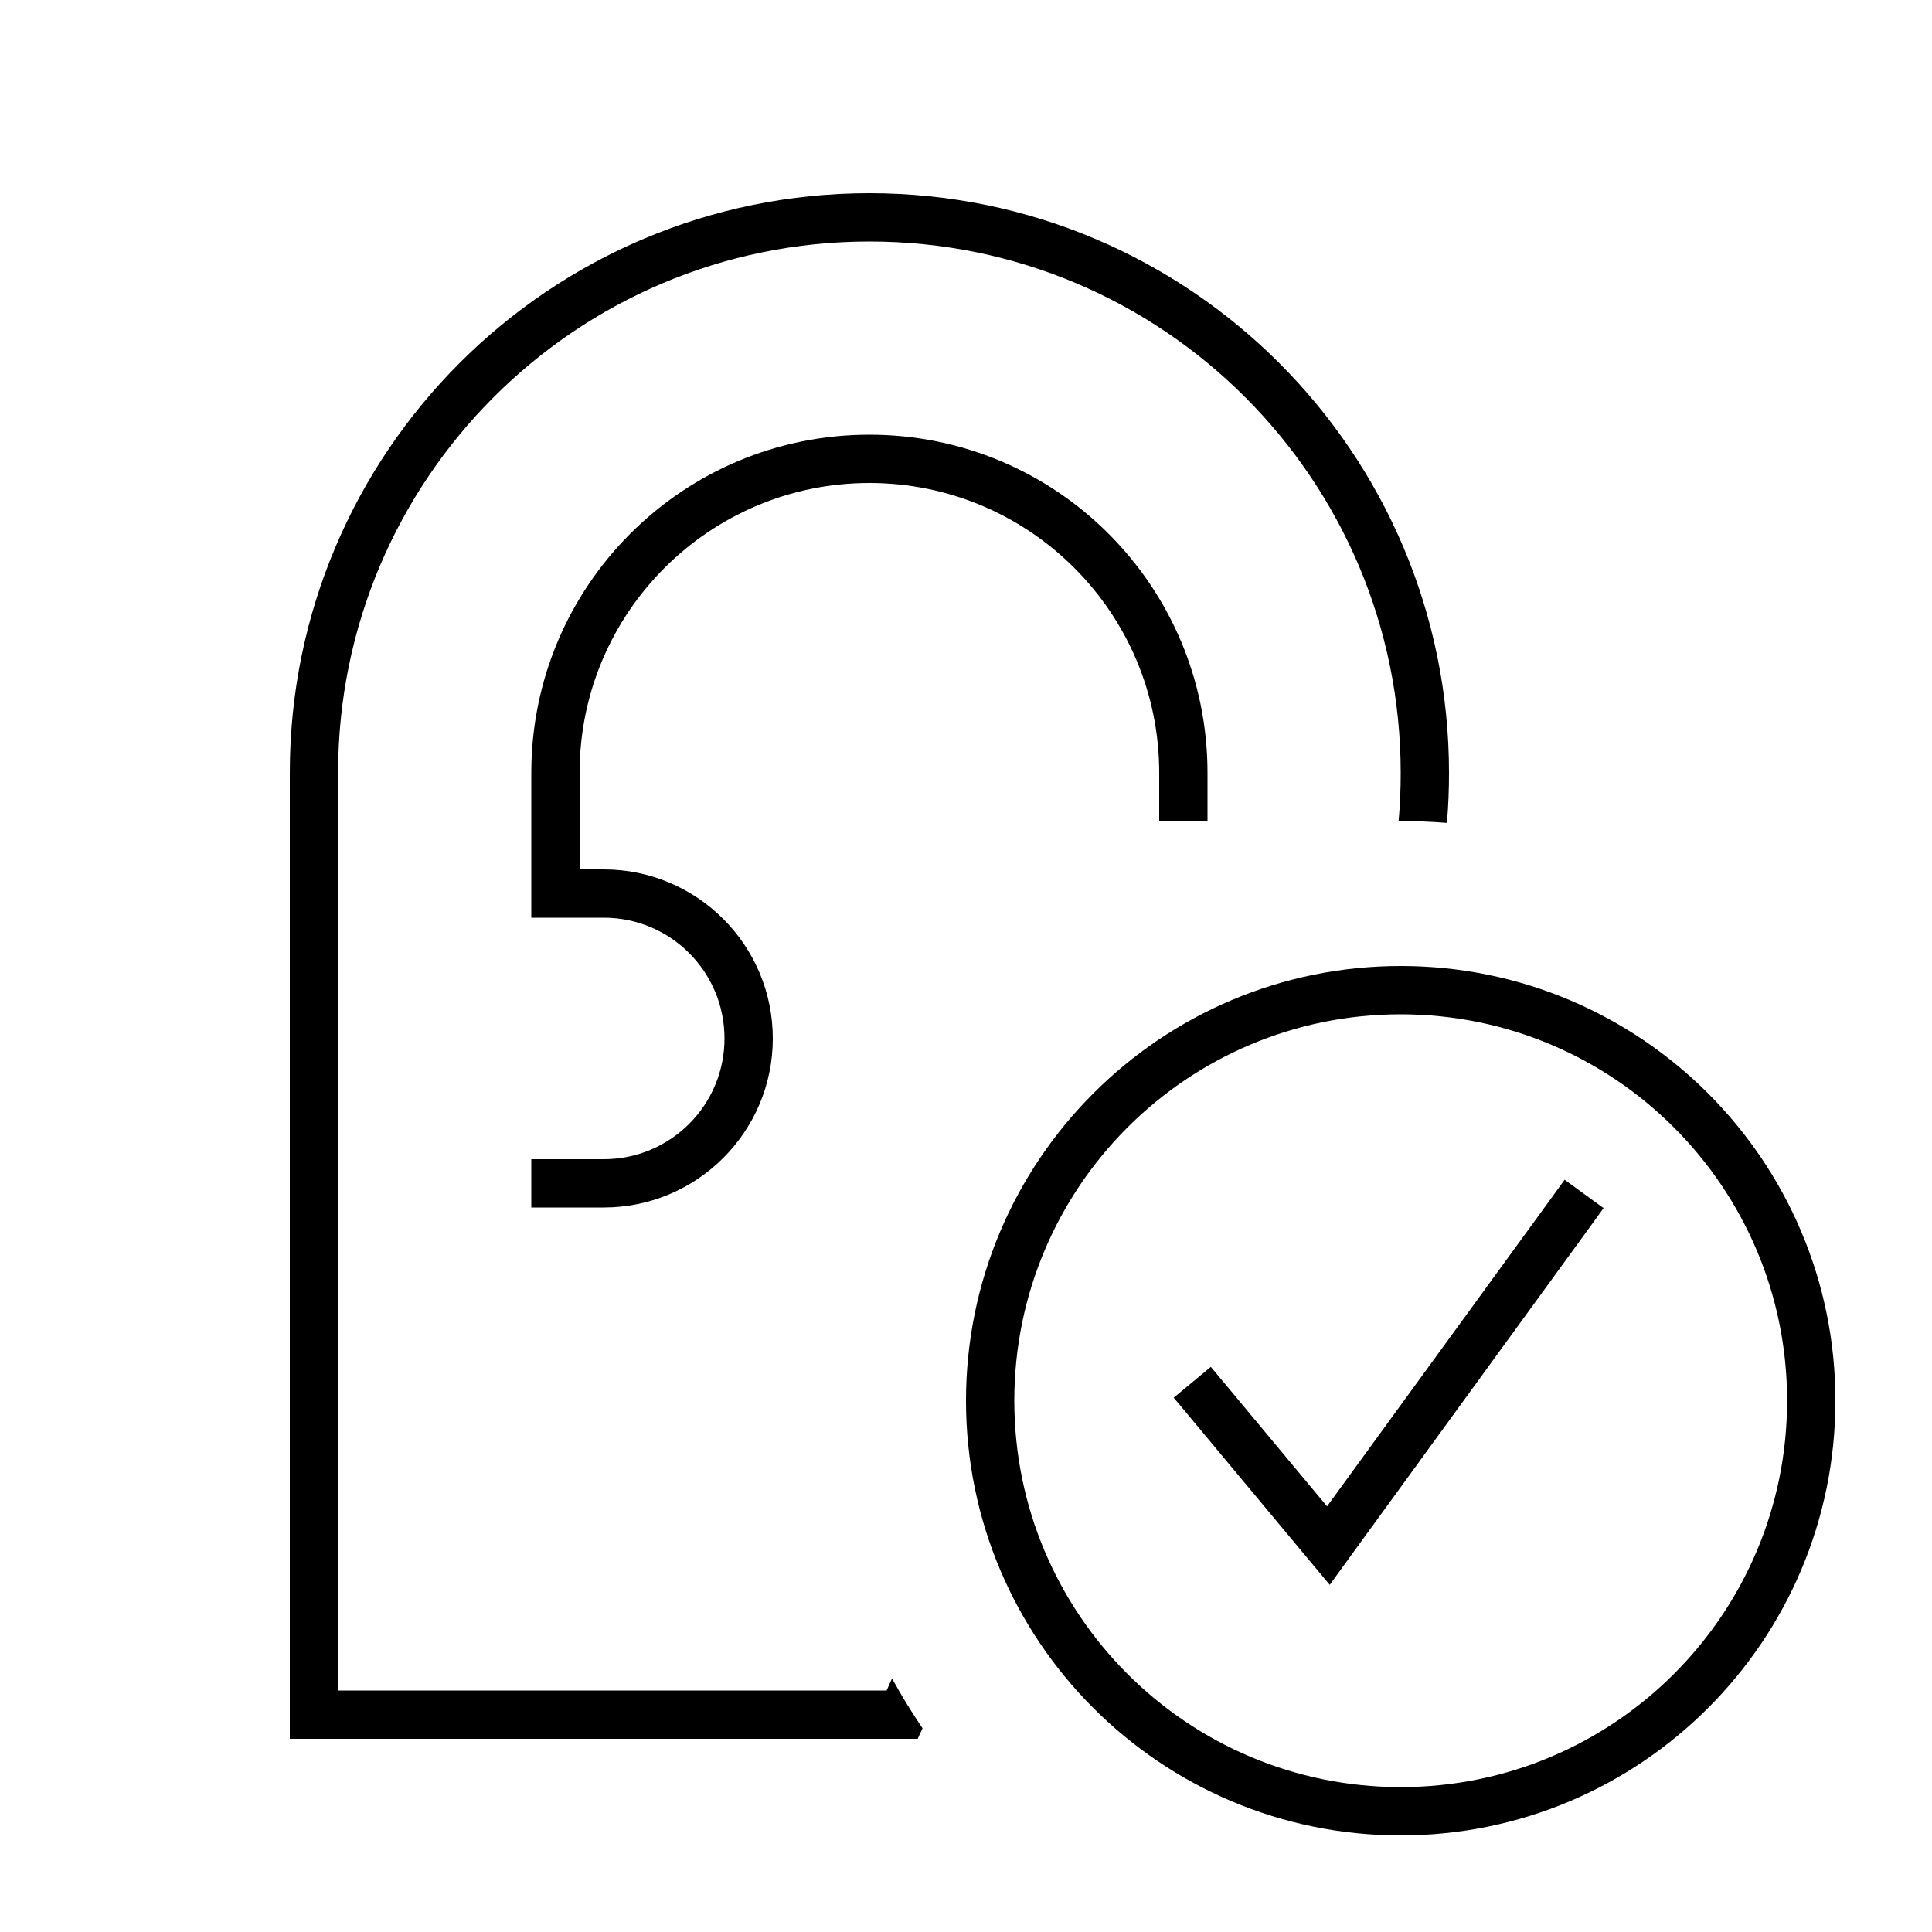 <svg xmlns="http://www.w3.org/2000/svg" viewBox="0 0 640 640"><!--! Font Awesome Pro 7.1.0 by @fontawesome - https://fontawesome.com License - https://fontawesome.com/license (Commercial License) Copyright 2025 Fonticons, Inc. --><path fill="currentColor" d="M293.7 560L295.5 556C298.6 561.7 302 567.2 305.6 572.5L304 576L96 576L96 256C96 150 182 64 288 64C394 64 480 150 480 256C480 261.6 479.8 267.1 479.3 272.6C474.3 272.2 469.2 272 464 272L463.3 272C463.8 266.7 464 261.4 464 256C464 158.8 385.2 80 288 80C190.8 80 112 158.8 112 256L112 560L293.7 560zM192 256L192 288L200 288C230.9 288 256 313.1 256 344C256 374.9 230.9 400 200 400L176 400L176 384L200 384C222.1 384 240 366.1 240 344C240 321.9 222.1 304 200 304L176 304L176 256C176 194.1 226.1 144 288 144C349.9 144 400 194.1 400 256L400 272L384 272L384 256C384 203 341 160 288 160C235 160 192 203 192 256zM464 592C534.7 592 592 534.7 592 464C592 393.3 534.7 336 464 336C393.3 336 336 393.3 336 464C336 534.7 393.3 592 464 592zM464 320C543.5 320 608 384.5 608 464C608 543.5 543.5 608 464 608C384.5 608 320 543.5 320 464C320 384.5 384.5 320 464 320zM531.2 400.2L526.5 406.7L446.5 516.7L440.5 525L433.9 517.1L393.9 469.1L388.8 463L401.1 452.8L406.2 458.9L439.6 499L513.6 397.3L518.3 390.8L531.2 400.2z"/></svg>